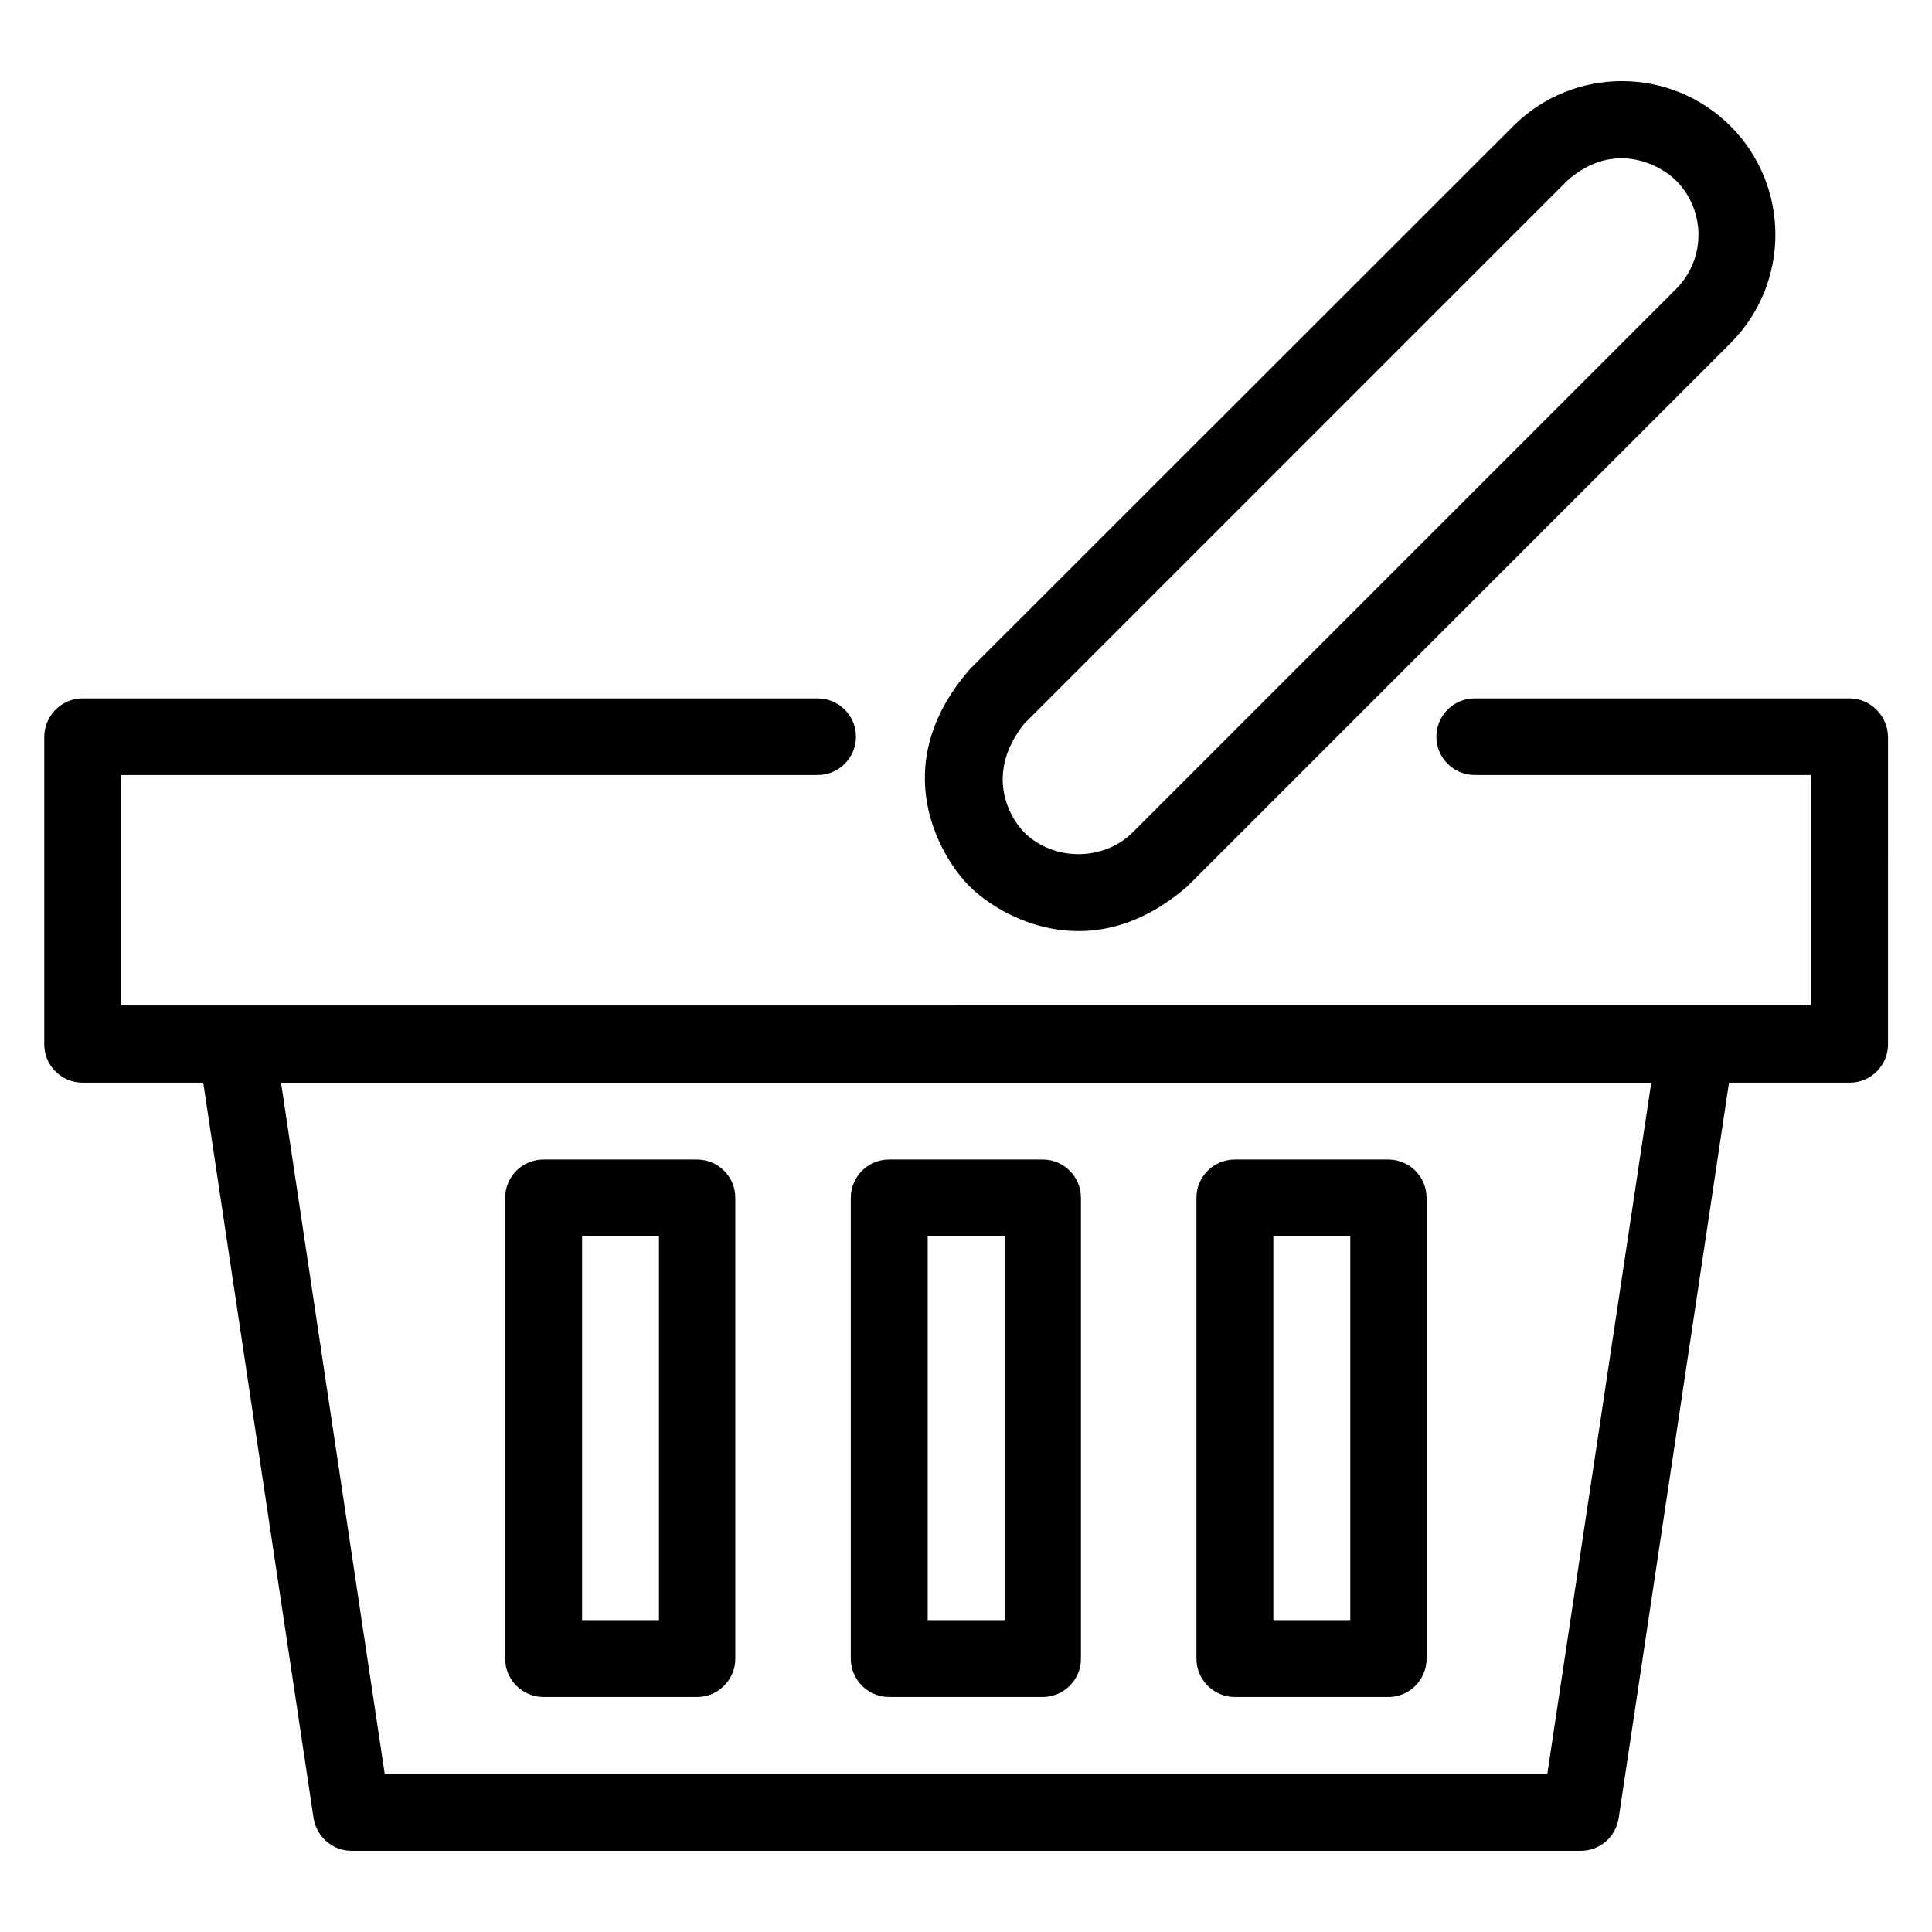 <?xml version="1.0" encoding="UTF-8"?>
<!-- Uploaded to: ICON Repo, www.svgrepo.com, Generator: ICON Repo Mixer Tools -->
<svg fill="#000000" width="800px" height="800px" version="1.1" viewBox="144 144 512 512" xmlns="http://www.w3.org/2000/svg">
 <g>
  <path d="m458.62 378.93 143.97-143.97c15.879-15.879 15.879-41.68 0-57.555-15.879-15.879-41.68-15.879-57.555 0l-144.05 143.97c-22.367 25.727-7.711 49.922 0 57.555 7.707 7.711 31.984 22.215 57.633 0zm-43.207-43.129 143.97-143.97c12.52-10.992 24.809-3.969 28.777 0 7.938 7.938 7.938 20.84 0 28.777l-143.97 143.97c-7.711 7.711-21.07 7.711-28.777 0-3.816-3.816-10.609-15.418 0-28.777z"/>
  <path d="m379.62 593.73h40.688c5.648 0 10.152-4.582 10.152-10.152v-122.14c0-5.648-4.582-10.152-10.152-10.152h-40.688c-5.648 0-10.152 4.582-10.152 10.152v122.14c0 5.574 4.578 10.152 10.152 10.152zm10.23-122.13h20.383v101.75h-20.383z"/>
  <path d="m471.22 593.73h40.688c5.648 0 10.152-4.582 10.152-10.152v-122.14c0-5.648-4.582-10.152-10.152-10.152h-40.688c-5.648 0-10.152 4.582-10.152 10.152v122.14c0 5.574 4.578 10.152 10.152 10.152zm10.23-122.13h20.383v101.75h-20.383z"/>
  <path d="m288.02 593.73h40.688c5.648 0 10.152-4.582 10.152-10.152v-122.14c0-5.648-4.582-10.152-10.152-10.152h-40.688c-5.648 0-10.152 4.582-10.152 10.152v122.14c0 5.574 4.578 10.152 10.152 10.152zm10.23-122.13h20.383v101.75h-20.383z"/>
  <path d="m634.12 329.08h-99.312c-5.648 0-10.152 4.582-10.152 10.152 0 5.648 4.582 10.152 10.152 10.152h89.16v61.066l-447.86 0.004v-61.066h184.58c5.648 0 10.152-4.582 10.152-10.152 0-5.648-4.582-10.152-10.152-10.152l-194.81-0.004c-5.57 0-10.152 4.582-10.152 10.23v81.449c0 5.648 4.582 10.152 10.152 10.152h31.984l29.234 194.88c0.762 4.961 5.039 8.703 10.078 8.703h325.72c5.039 0 9.312-3.664 10.078-8.703l29.234-194.88h31.984c5.648 0 10.152-4.582 10.152-10.152l0.004-81.449c-0.078-5.648-4.656-10.23-10.23-10.23zm-80.074 285.04h-308.09l-27.48-183.2h363.12z"/>
 </g>
</svg>